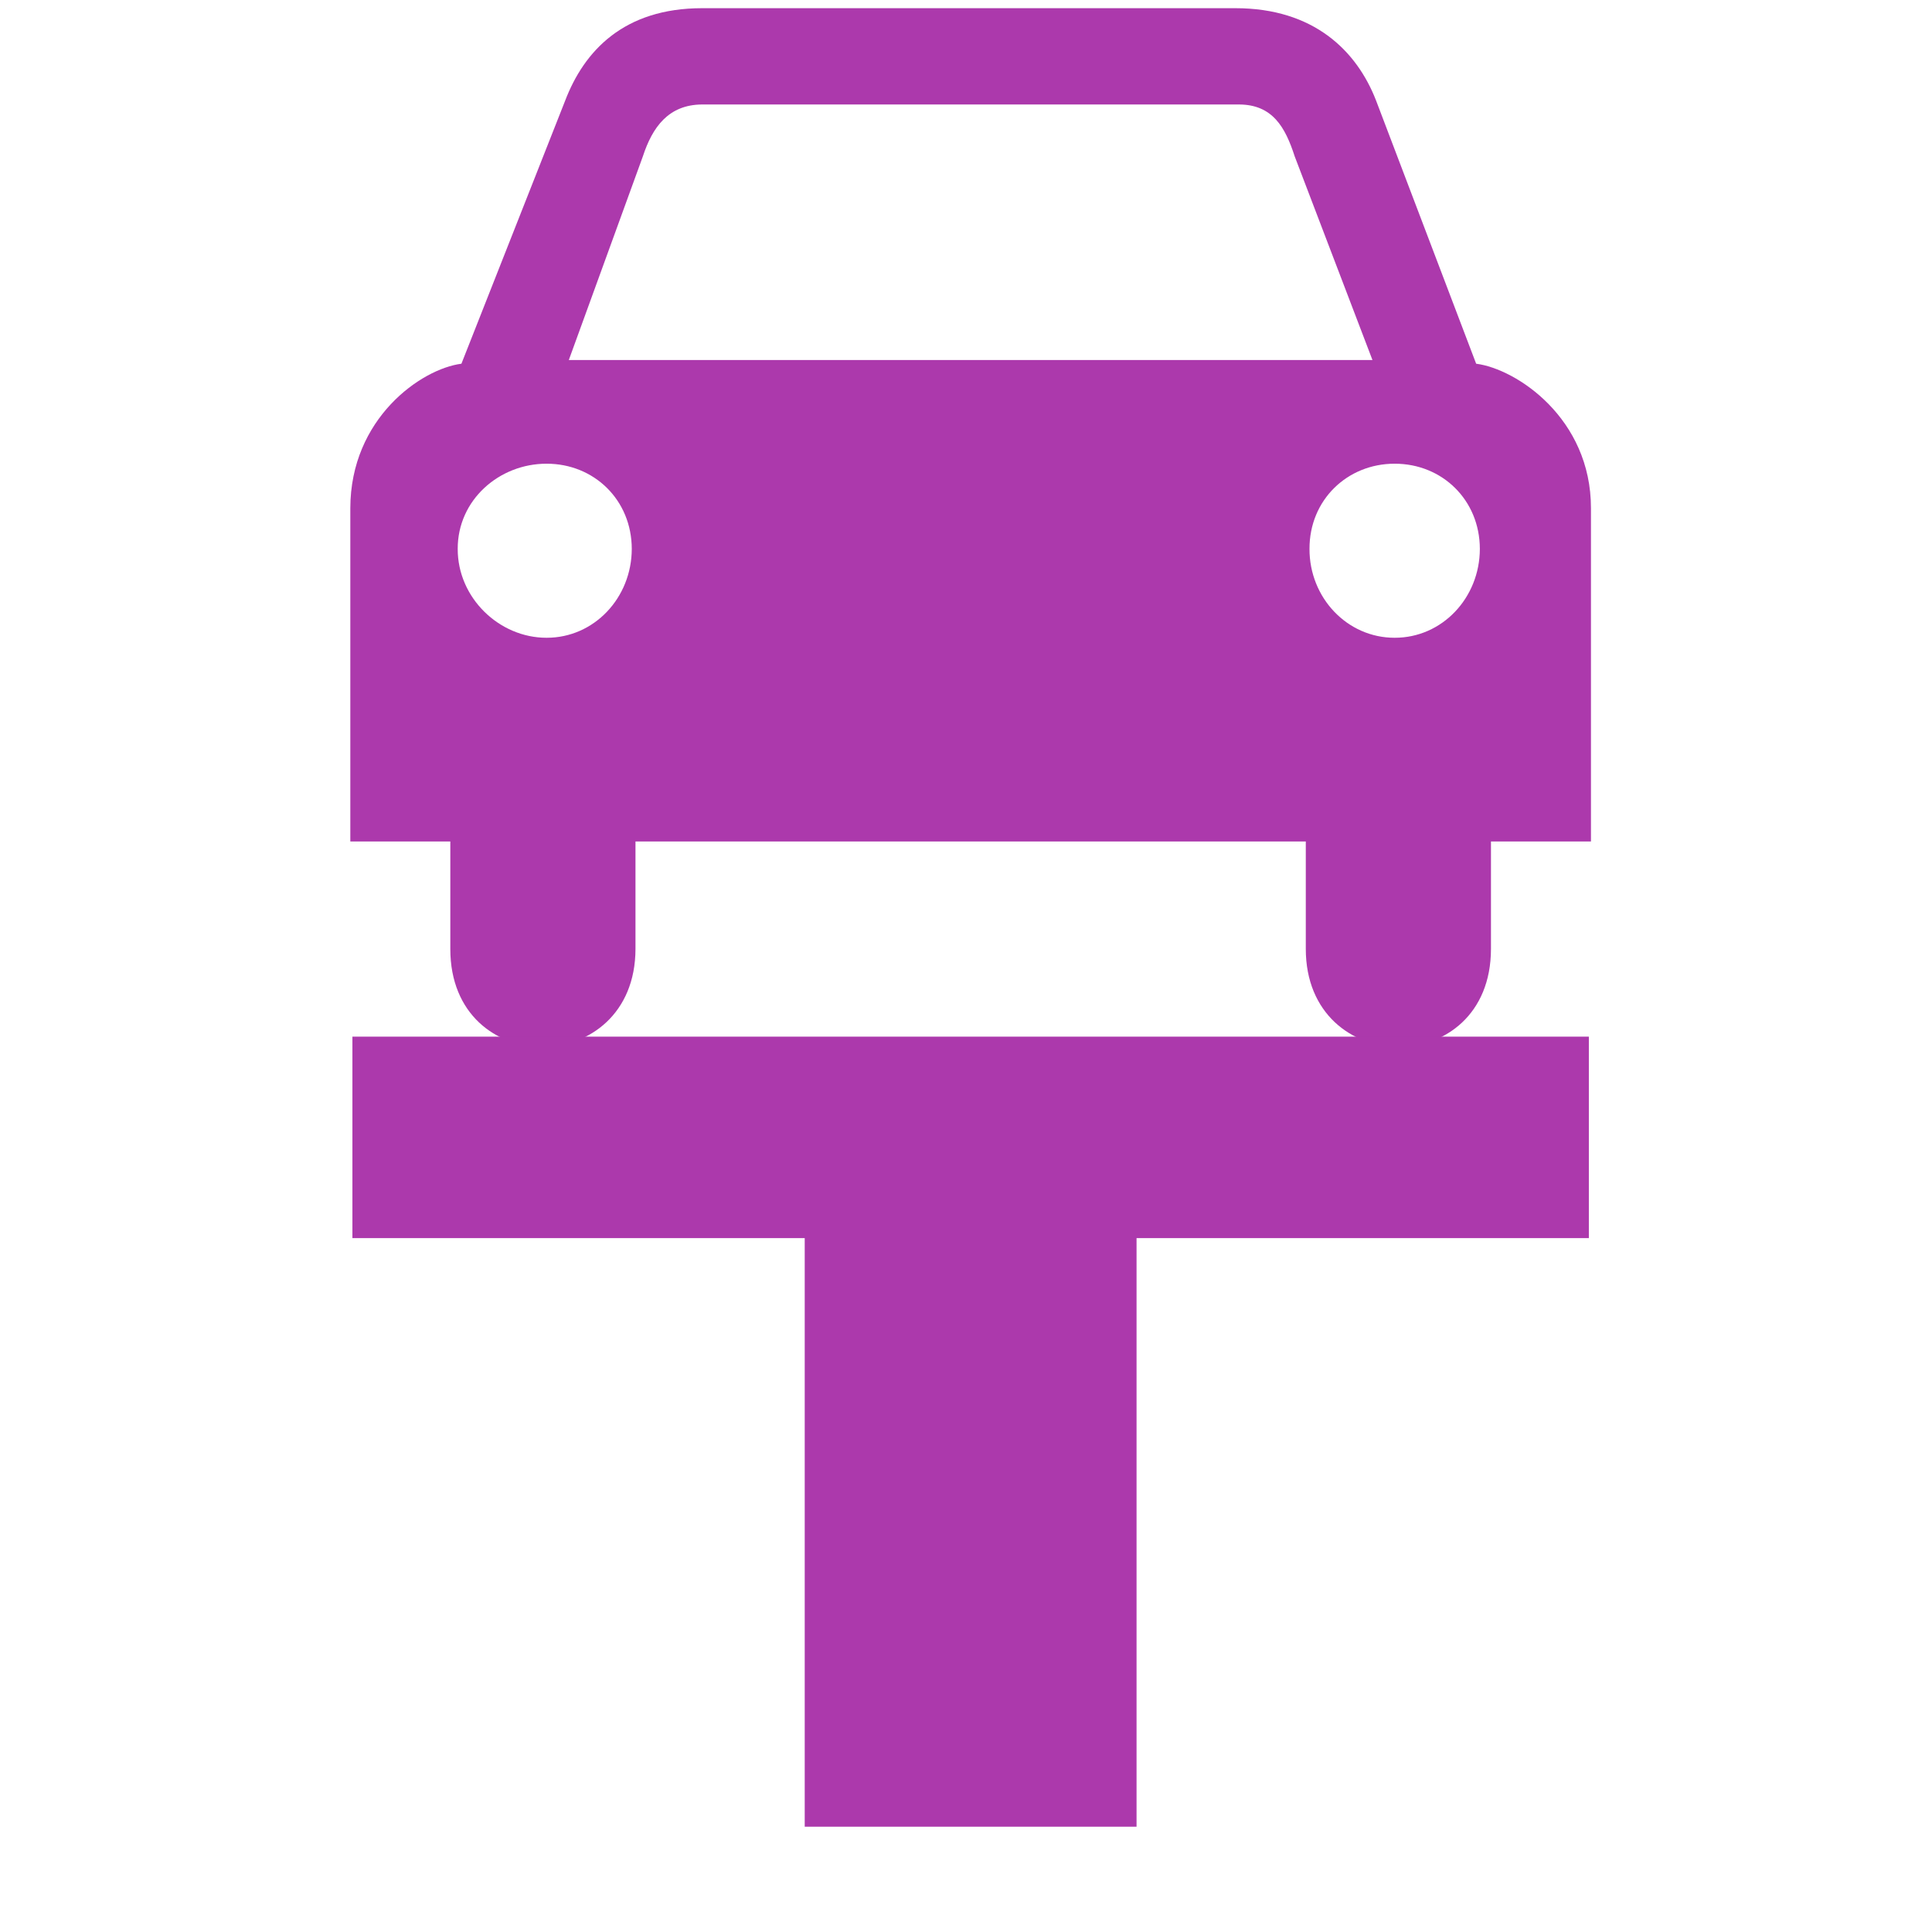 <?xml version="1.0" encoding="UTF-8" standalone="no"?>
<!-- Created with Inkscape (http://www.inkscape.org/) -->

<svg
   xmlns:dc="http://purl.org/dc/elements/1.1/"
   xmlns:cc="http://creativecommons.org/ns#"
   xmlns:rdf="http://www.w3.org/1999/02/22-rdf-syntax-ns#"
   xmlns:svg="http://www.w3.org/2000/svg"
   xmlns="http://www.w3.org/2000/svg"
   xmlns:sodipodi="http://sodipodi.sourceforge.net/DTD/sodipodi-0.dtd"
   xmlns:inkscape="http://www.inkscape.org/namespaces/inkscape"
   width="16"
   height="16"
   id="svg2"
   version="1.1"
   inkscape:version="0.47 r22583"
   sodipodi:docname="car-repair.svg">
  <defs
     id="defs4">
    <inkscape:perspective
       sodipodi:type="inkscape:persp3d"
       inkscape:vp_x="0 : 526.18109 : 1"
       inkscape:vp_y="0 : 1000 : 0"
       inkscape:vp_z="744.09448 : 526.18109 : 1"
       inkscape:persp3d-origin="372.04724 : 350.78739 : 1"
       id="perspective10" />
    <inkscape:perspective
       id="perspective2932"
       inkscape:persp3d-origin="0.5 : 0.33333333 : 1"
       inkscape:vp_z="1 : 0.5 : 1"
       inkscape:vp_y="0 : 1000 : 0"
       inkscape:vp_x="0 : 0.5 : 1"
       sodipodi:type="inkscape:persp3d" />
  </defs>
  <sodipodi:namedview
     id="base"
     pagecolor="#ffffff"
     bordercolor="#666666"
     borderopacity="1.0"
     inkscape:pageopacity="0.0"
     inkscape:pageshadow="2"
     inkscape:zoom="10.606602"
     inkscape:cx="-37.317361"
     inkscape:cy="8.3795498"
     inkscape:document-units="px"
     inkscape:current-layer="g2955"
     showgrid="false"
     showguides="true"
     inkscape:guide-bbox="true"
     inkscape:window-width="1680"
     inkscape:window-height="978"
     inkscape:window-x="0"
     inkscape:window-y="25"
     inkscape:window-maximized="1" />
  <g
     inkscape:label="Layer 1"
     inkscape:groupmode="layer"
     id="layer1"
     transform="translate(0,-1036.362)">
    <g
       id="g2955"
       transform="matrix(0.023,0,0,0.023,10.065,1022.691)">
      <path
         style="fill:#ac39ac;fill-opacity:1;fill-rule:nonzero;stroke:none"
         d="m -184.79,597.34 c -28.181,10e-4 -42.476,15.358 -49.338,33.337 l -37.337,94.677 c -14.484,1.856 -39.959,19.682 -40.004,52.005 l 0,120.013 36.004,0 0,38.671 c -0.045,47.33 66.627,46.773 66.674,0 l 0,-38.671 120.013,0 121.346,0 0,38.671 c -0.011,46.773 66.661,47.33 66.674,0 l 0,-38.671 36.004,0 0,-120.013 c 0.021,-32.324 -26.814,-50.149 -41.338,-52.005 L 57.902,630.677 C 50.954,612.698 35.452,597.34 7.23,597.34 l -50.672,0 -141.348,0 z m 0,34.67 96.01,0 97.344,0 c 12.049,0.07 16.603,8.166 20.002,18.669 l 28.003,73.341 -145.349,0 -144.015,0 26.669,-73.341 c 3.44,-10.502 9.204,-18.599 21.336,-18.669 z m -56.006,129.347 c 17.111,-0.014 30.636,13.062 30.67,30.67 -0.034,17.624 -13.559,32.035 -30.67,32.003 -17.07,0.031 -32.056,-14.38 -32.003,-32.003 -0.053,-17.607 14.933,-30.684 32.003,-30.67 z m 305.365,0 c 17.112,-0.014 30.637,13.062 30.67,30.67 -0.033,17.624 -13.557,32.034 -30.67,32.003 -17.069,0.031 -30.721,-14.38 -30.67,-32.003 -0.051,-17.607 13.601,-30.684 30.67,-30.67 z"
         id="path2888" />
      <g
         id="g3750"
         transform="translate(-1.1620941e-5,-321.206)"
         style="fill:#ac39ac;fill-opacity:1">
        <rect
           ry="0"
           rx="219.756"
           y="1288.861"
           x="-310.715"
           height="72.541"
           width="445.202"
           id="rect2963"
           style="fill:#ac39ac;fill-opacity:1;stroke:none" />
        <rect
           ry="0"
           rx="35.559"
           y="1298.961"
           x="-147.853"
           height="274.374"
           width="119.479"
           id="rect3737"
           style="fill:#ac39ac;fill-opacity:1;stroke:none" />
      </g>
    </g>
  </g>
</svg>
